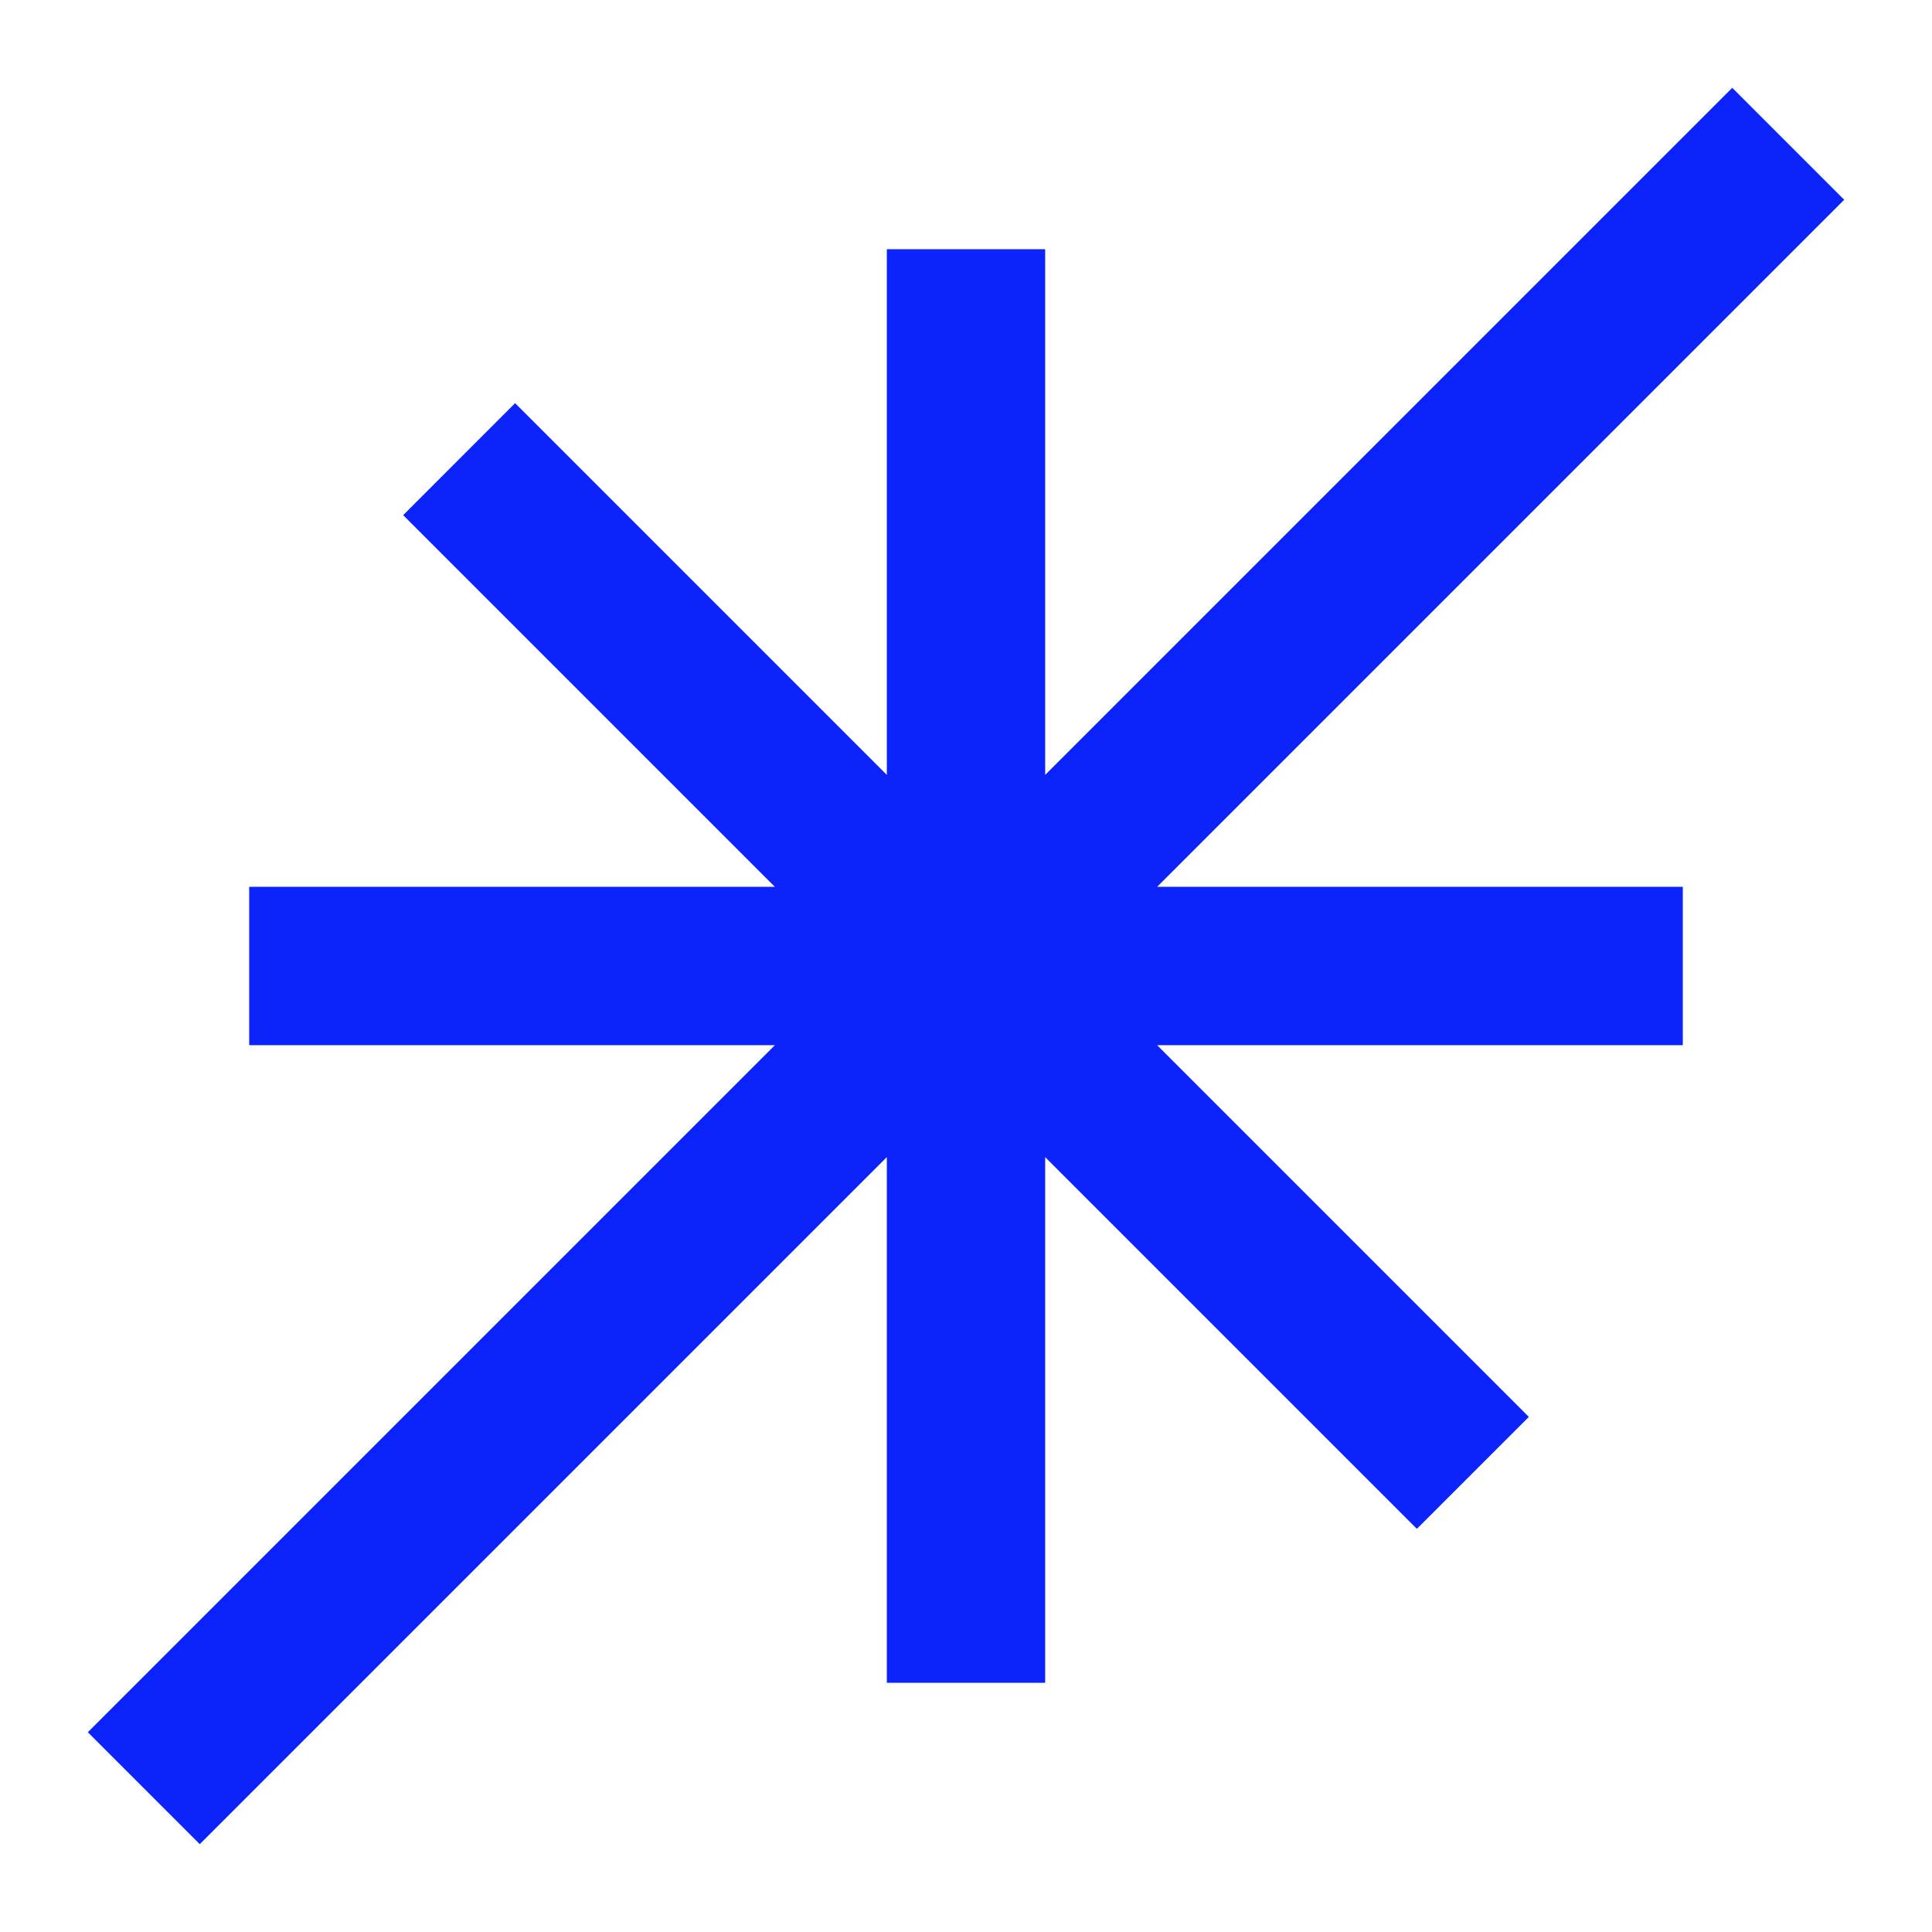 <?xml version="1.0" encoding="UTF-8"?>
<!DOCTYPE svg PUBLIC "-//W3C//DTD SVG 1.0//EN" "http://www.w3.org/TR/2001/REC-SVG-20010904/DTD/svg10.dtd">
<!-- Creator: CorelDRAW 2017 -->
<svg xmlns="http://www.w3.org/2000/svg" xml:space="preserve" width="50px" height="50px" version="1.0" style="shape-rendering:geometricPrecision; text-rendering:geometricPrecision; image-rendering:optimizeQuality; fill-rule:evenodd; clip-rule:evenodd"
viewBox="0 0 550 550"
 xmlns:xlink="http://www.w3.org/1999/xlink">
 <defs>
  <style type="text/css">
   <![CDATA[
    .fil0 {fill:none}
    .fil1 {fill:#0C24FB;fill-rule:nonzero}
   ]]>
  </style>
 </defs>
 <g id="Слой_x0020_1">
  <path class="fil0" d="M0 0l550 0 0 550 -550 0 0 -550z"/>
  <path class="fil1" d="M252.46 479.06l0 -149.65 -195.59 195.59 -31.87 -31.87 195.59 -195.59 -149.65 0 0 -45.08 149.64 0 -105.81 -105.81 31.87 -31.88 105.82 105.82 0 -149.65 45.08 0 0 149.65 195.59 -195.59 31.87 31.87 -195.59 195.59 149.65 0 0 45.08 -149.65 0 105.82 105.82 -31.88 31.87 -105.81 -105.81 0 149.64 -45.08 0z"/>
 </g>
</svg>
